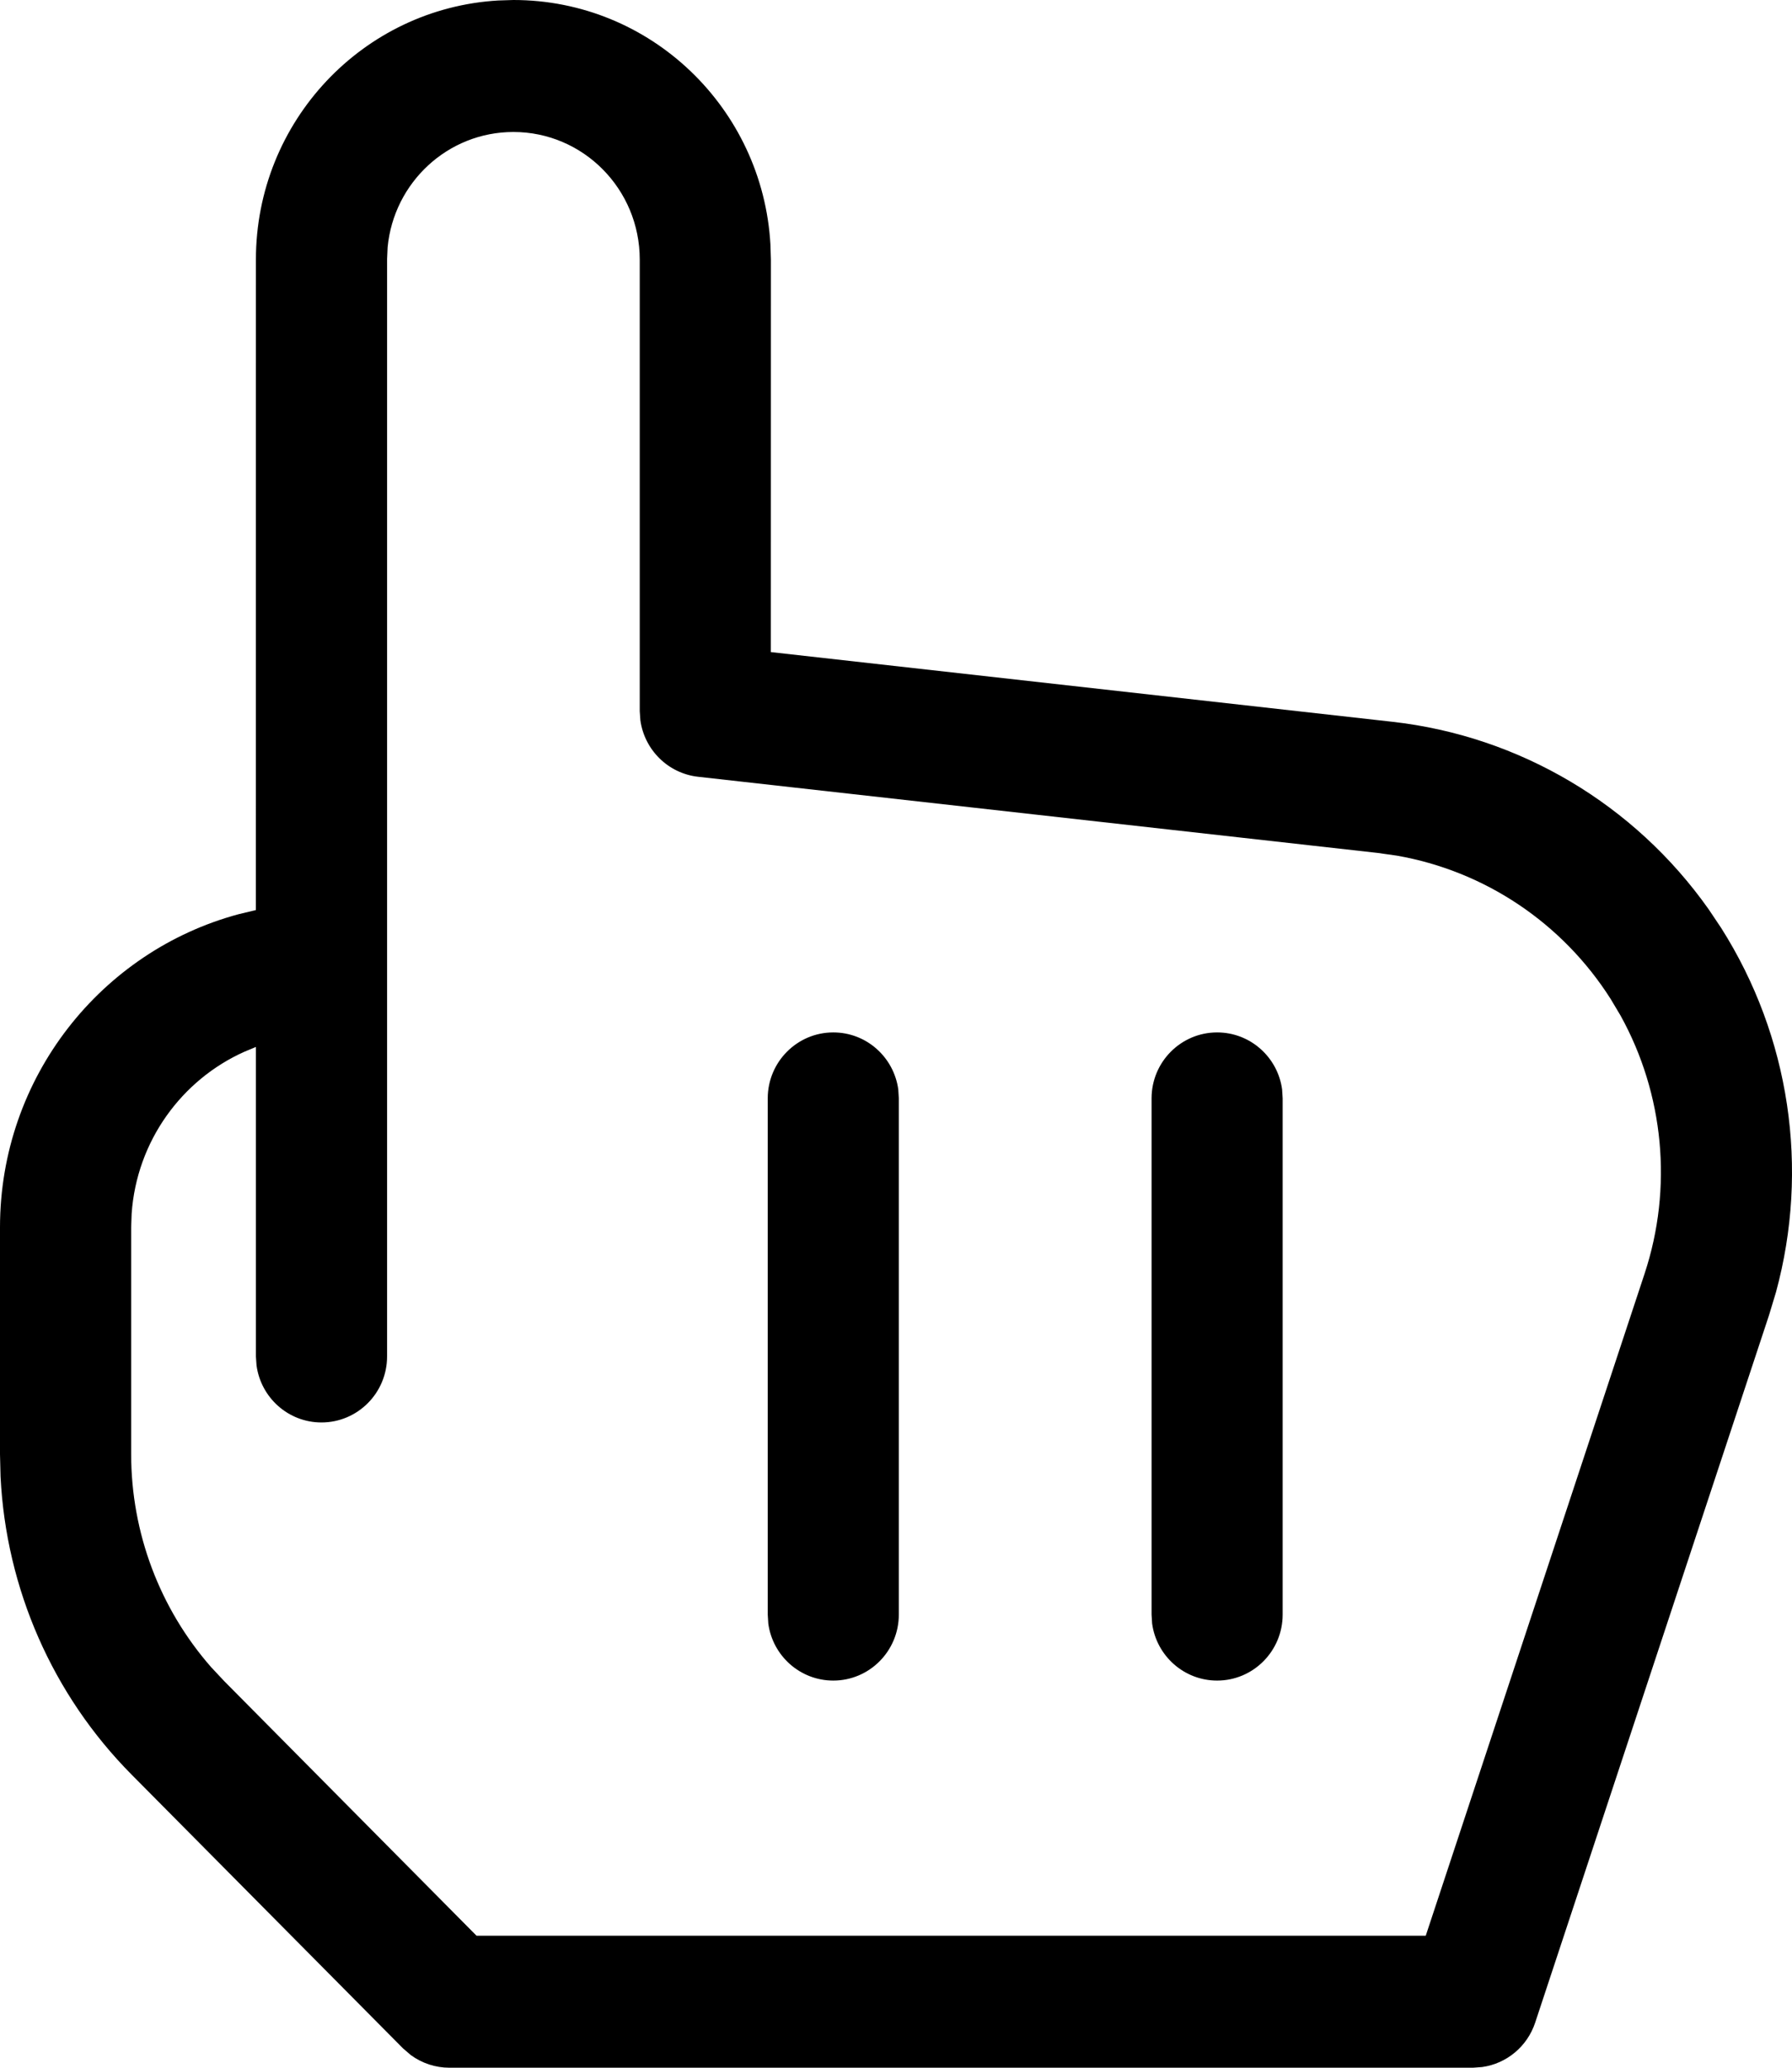 <?xml version="1.0" encoding="UTF-8"?> <svg xmlns="http://www.w3.org/2000/svg" width="26" height="30" viewBox="0 0 26 30" fill="none"> <path d="M7.449 0C9.439 0 11.065 1.568 11.178 3.545L11.185 3.766L11.184 9.461L20.2 10.472C22.048 10.679 23.715 11.671 24.789 13.19L24.972 13.463C25.971 15.037 26.255 16.959 25.767 18.75L25.666 19.084L22.274 29.345C22.159 29.693 21.859 29.94 21.506 29.99L21.372 30H6.52C6.318 30 6.123 29.935 5.961 29.817L5.847 29.719L1.91 25.748C0.763 24.592 0.088 23.05 0.008 21.424L0 21.098V17.808C0 15.631 1.469 13.799 3.462 13.264L3.712 13.204L3.713 3.766C3.713 1.761 5.268 0.121 7.229 0.007L7.449 0ZM7.449 1.915C6.496 1.915 5.713 2.649 5.624 3.588L5.616 3.766V19.681C5.616 20.209 5.19 20.638 4.664 20.638C4.183 20.638 3.785 20.278 3.722 19.81L3.713 19.681L3.713 15.19L3.547 15.259C2.636 15.666 1.983 16.557 1.91 17.609L1.903 17.808V21.098C1.903 22.24 2.318 23.338 3.063 24.188L3.257 24.395L6.914 28.085H20.686L23.861 18.48C24.273 17.233 24.143 15.874 23.512 14.734L23.369 14.494C22.667 13.388 21.538 12.636 20.265 12.414L19.989 12.375L10.129 11.27C9.691 11.221 9.35 10.878 9.291 10.45L9.282 10.319V3.766C9.282 2.743 8.461 1.915 7.449 1.915L7.449 1.915ZM12.09 14.979C12.572 14.979 12.969 15.339 13.033 15.806L13.041 15.936V23.425C13.041 23.954 12.615 24.383 12.09 24.383C11.608 24.383 11.21 24.023 11.147 23.555L11.139 23.425V15.936C11.139 15.408 11.565 14.979 12.09 14.979L12.09 14.979ZM17.659 14.979C18.141 14.979 18.539 15.339 18.602 15.806L18.61 15.936V23.425C18.61 23.954 18.184 24.383 17.659 24.383C17.178 24.383 16.779 24.023 16.716 23.555L16.708 23.425V15.936C16.708 15.408 17.134 14.979 17.659 14.979L17.659 14.979Z" fill="black"></path> </svg> 